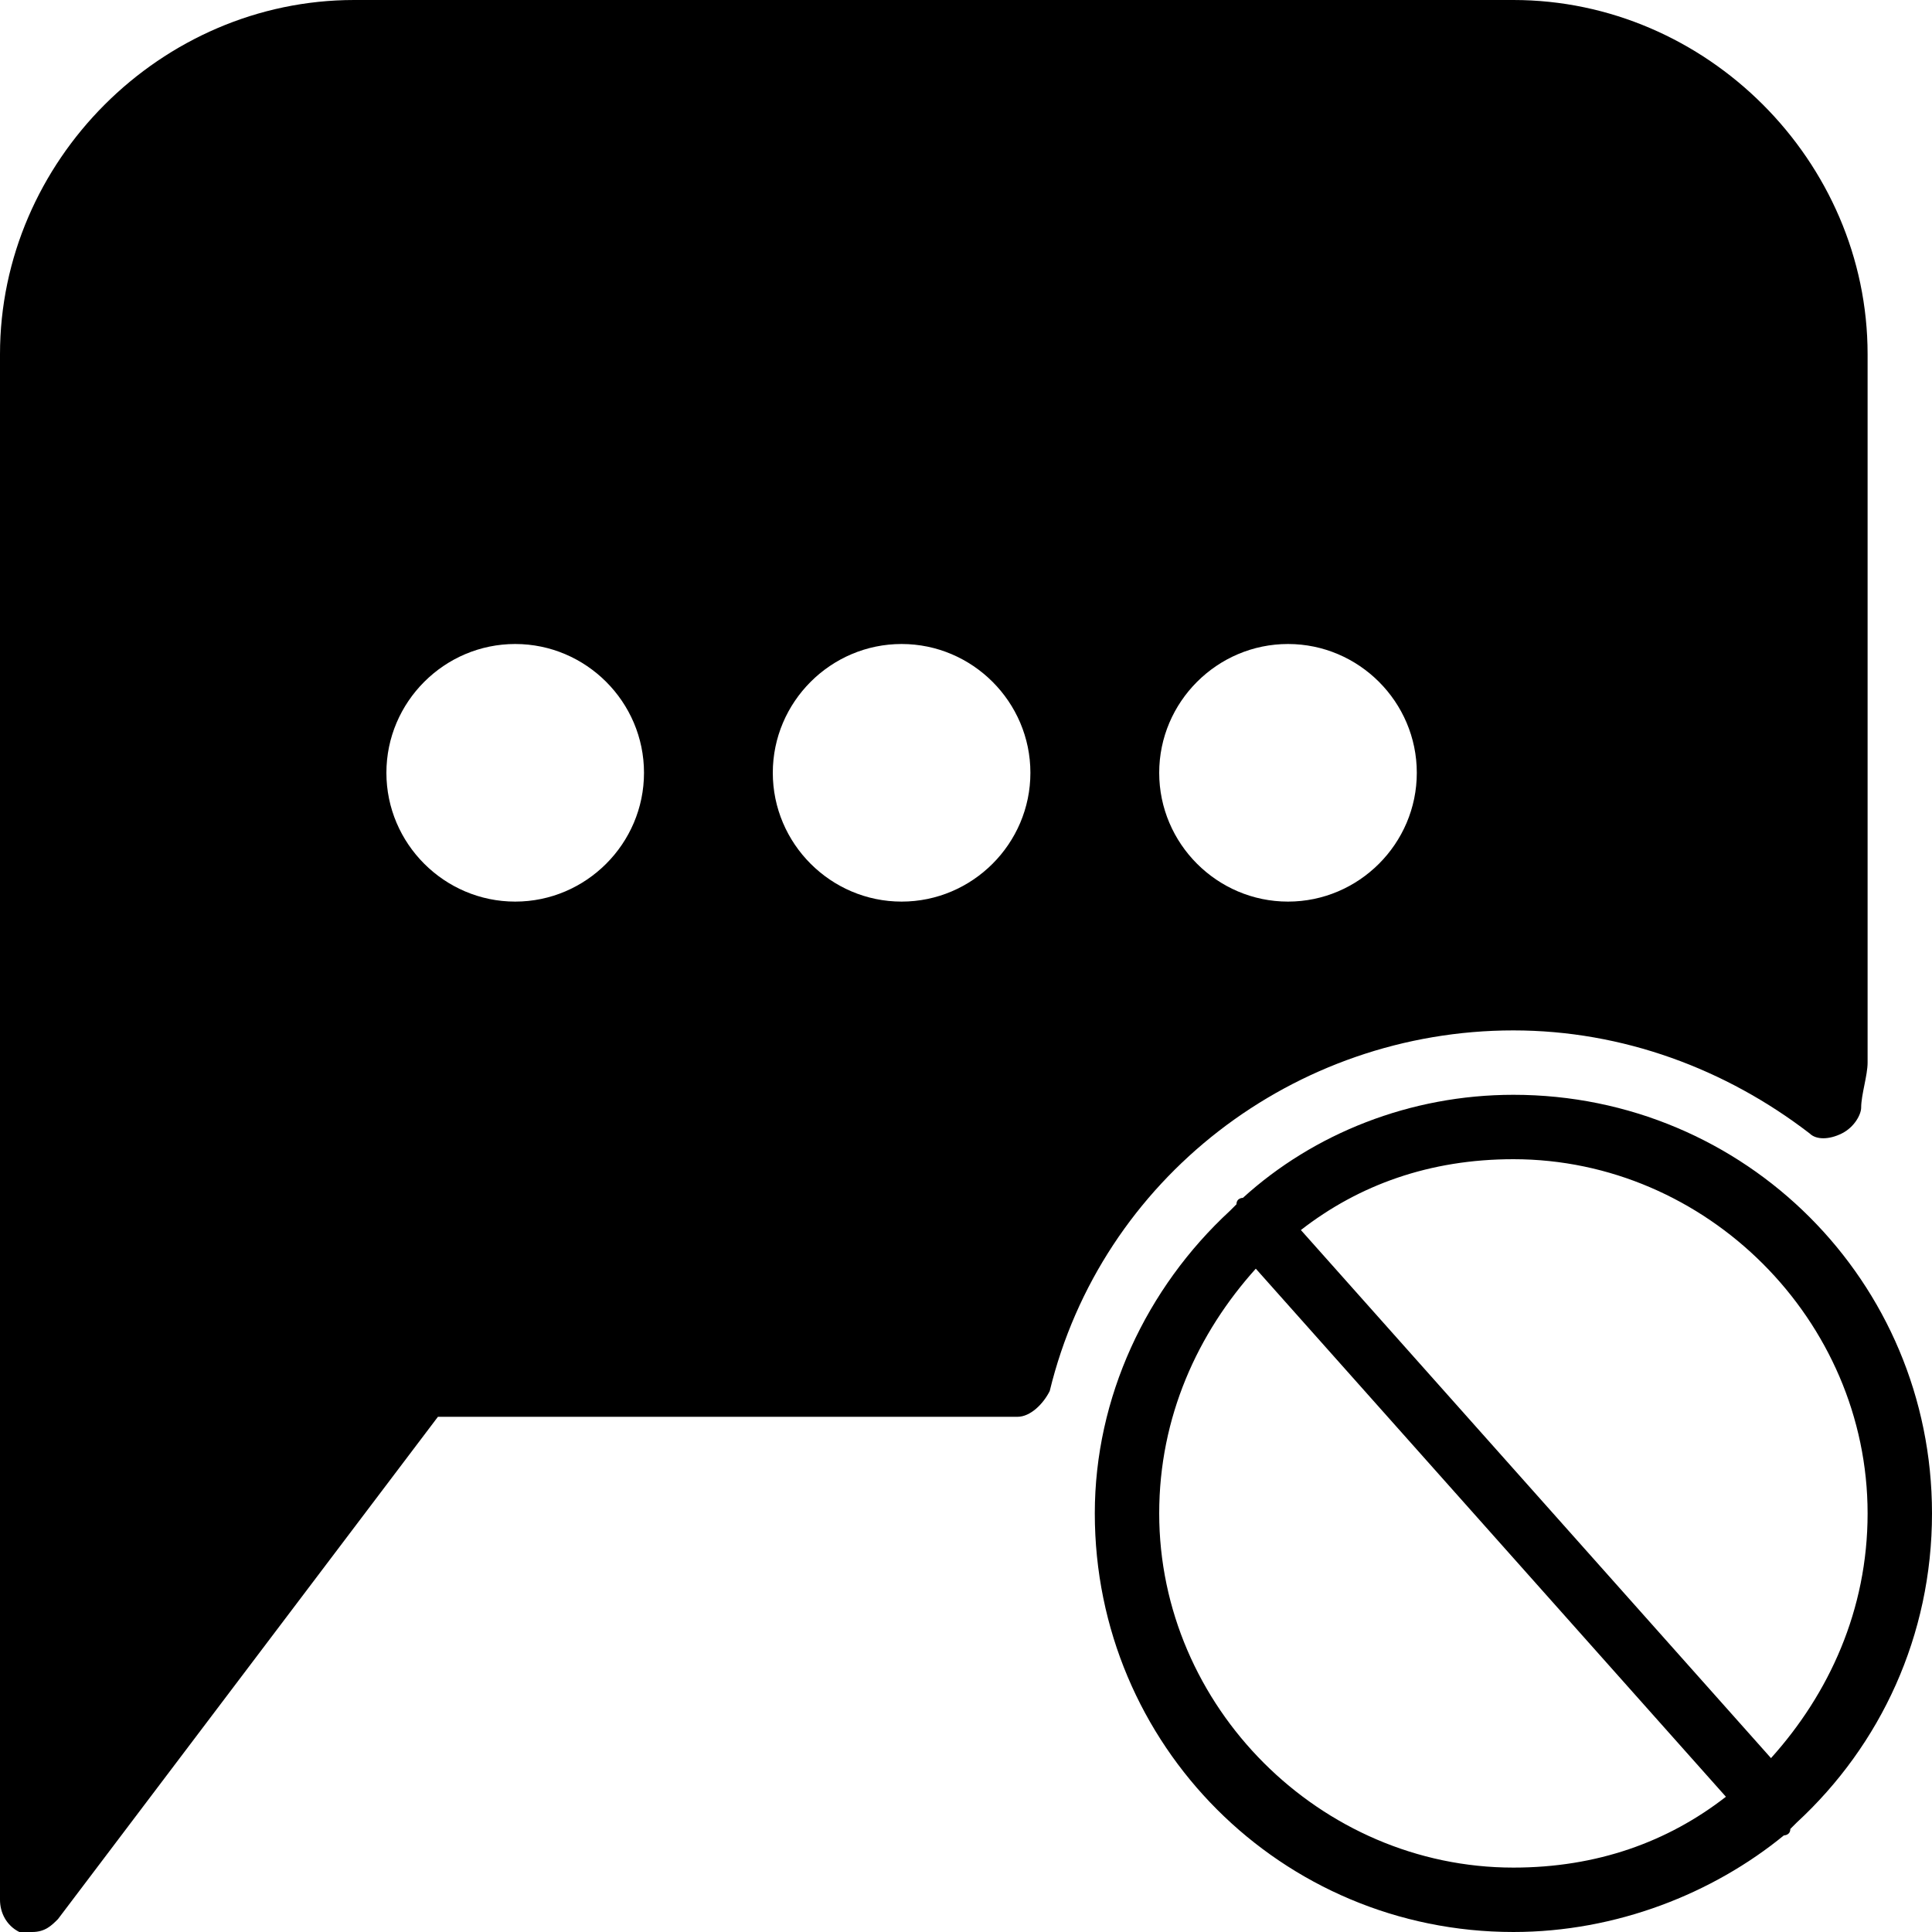 <?xml version="1.0" encoding="utf-8"?>
<!-- Generator: Adobe Illustrator 19.0.0, SVG Export Plug-In . SVG Version: 6.00 Build 0)  -->
<svg version="1.1" id="Layer_1" xmlns="http://www.w3.org/2000/svg" xmlns:xlink="http://www.w3.org/1999/xlink" x="0px" y="0px"
	 viewBox="0 0 30 30" style="enable-background:new 0 0 30 30;" xml:space="preserve">
<g>
	<path d="M30,23.5c0-3.6-2.9-6.5-6.5-6.5c-1.6,0-3.1,0.6-4.2,1.6c0,0-0.1,0-0.1,0.1c0,0-0.1,0.1-0.1,0.1c-1.3,1.2-2.1,2.9-2.1,4.7
		c0,3.6,2.9,6.5,6.5,6.5c1.6,0,3.1-0.6,4.2-1.5c0,0,0.1,0,0.1-0.1c0,0,0.1-0.1,0.1-0.1C29.2,27.1,30,25.4,30,23.5z M29,23.5
		c0,1.5-0.6,2.8-1.5,3.8l-7.3-8.2c0.9-0.7,2-1.1,3.3-1.1C26.5,18,29,20.5,29,23.5z M18,23.5c0-1.5,0.6-2.8,1.5-3.8l7.3,8.2
		c-0.9,0.7-2,1.1-3.3,1.1C20.5,29,18,26.5,18,23.5z"/>
	<path d="M23.5,16c1.7,0,3.3,0.6,4.6,1.6c0.1,0.1,0.3,0.1,0.5,0c0.2-0.1,0.3-0.3,0.3-0.4c0-0.2,0.1-0.5,0.1-0.7v-11
		c0-3-2.5-5.5-5.5-5.5h-18C2.5,0,0,2.5,0,5.5v24c0,0.2,0.1,0.4,0.3,0.5c0.1,0,0.1,0,0.2,0c0.2,0,0.3-0.1,0.4-0.2L6.8,22h9
		c0.2,0,0.4-0.2,0.5-0.4C17.1,18.3,20.1,16,23.5,16z M16,12c0,1.1-0.9,2-2,2s-2-0.9-2-2s0.9-2,2-2S16,10.9,16,12z M8,14
		c-1.1,0-2-0.9-2-2s0.9-2,2-2s2,0.9,2,2S9.1,14,8,14z M18,12c0-1.1,0.9-2,2-2s2,0.9,2,2s-0.9,2-2,2S18,13.1,18,12z"/>
</g>
</svg>
